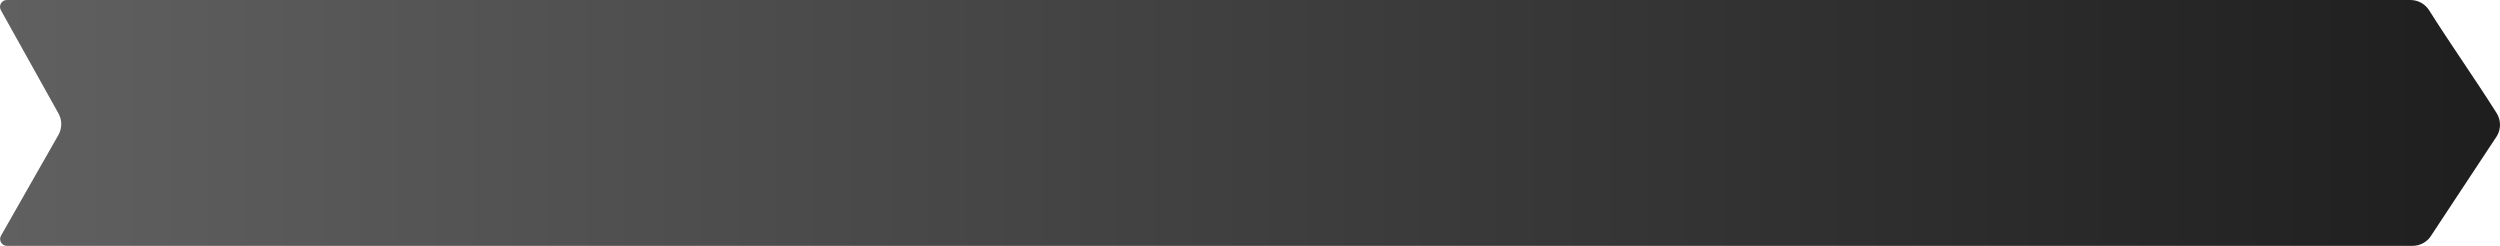 <?xml version="1.0" encoding="UTF-8"?>
<svg id="Layer_2" xmlns="http://www.w3.org/2000/svg" xmlns:xlink="http://www.w3.org/1999/xlink" viewBox="0 0 1018.16 100.14">
  <defs>
    <style>
      .cls-1 {
        fill: url(#linear-gradient);
      }
    </style>
    <linearGradient id="linear-gradient" x1="0" y1="50.07" x2="1018.16" y2="50.07" gradientUnits="userSpaceOnUse">
      <stop offset="0" stop-color="#606060"/>
      <stop offset="1" stop-color="#1e1e1e"/>
    </linearGradient>
  </defs>
  <g id="Layer_2-2" data-name="Layer_2">
    <path class="cls-1" d="M982.56,100.14H2.85c-2.15,0-3.5-2.32-2.43-4.18,7.78-13.66,15.56-27.31,23.35-40.97,1.55-2.72,1.57-6.06.04-8.79C15.99,32.18,8.18,18.17.36,4.16-.68,2.3.67,0,2.8,0h978.91c3.07,0,5.93,1.58,7.57,4.17,8.81,13.96,18.69,27.92,27.5,41.88,1.78,2.82,1.84,6.39.17,9.27l-26.65,40.36c-1.6,2.76-4.55,4.45-7.74,4.45Z"/>
  </g>
</svg>